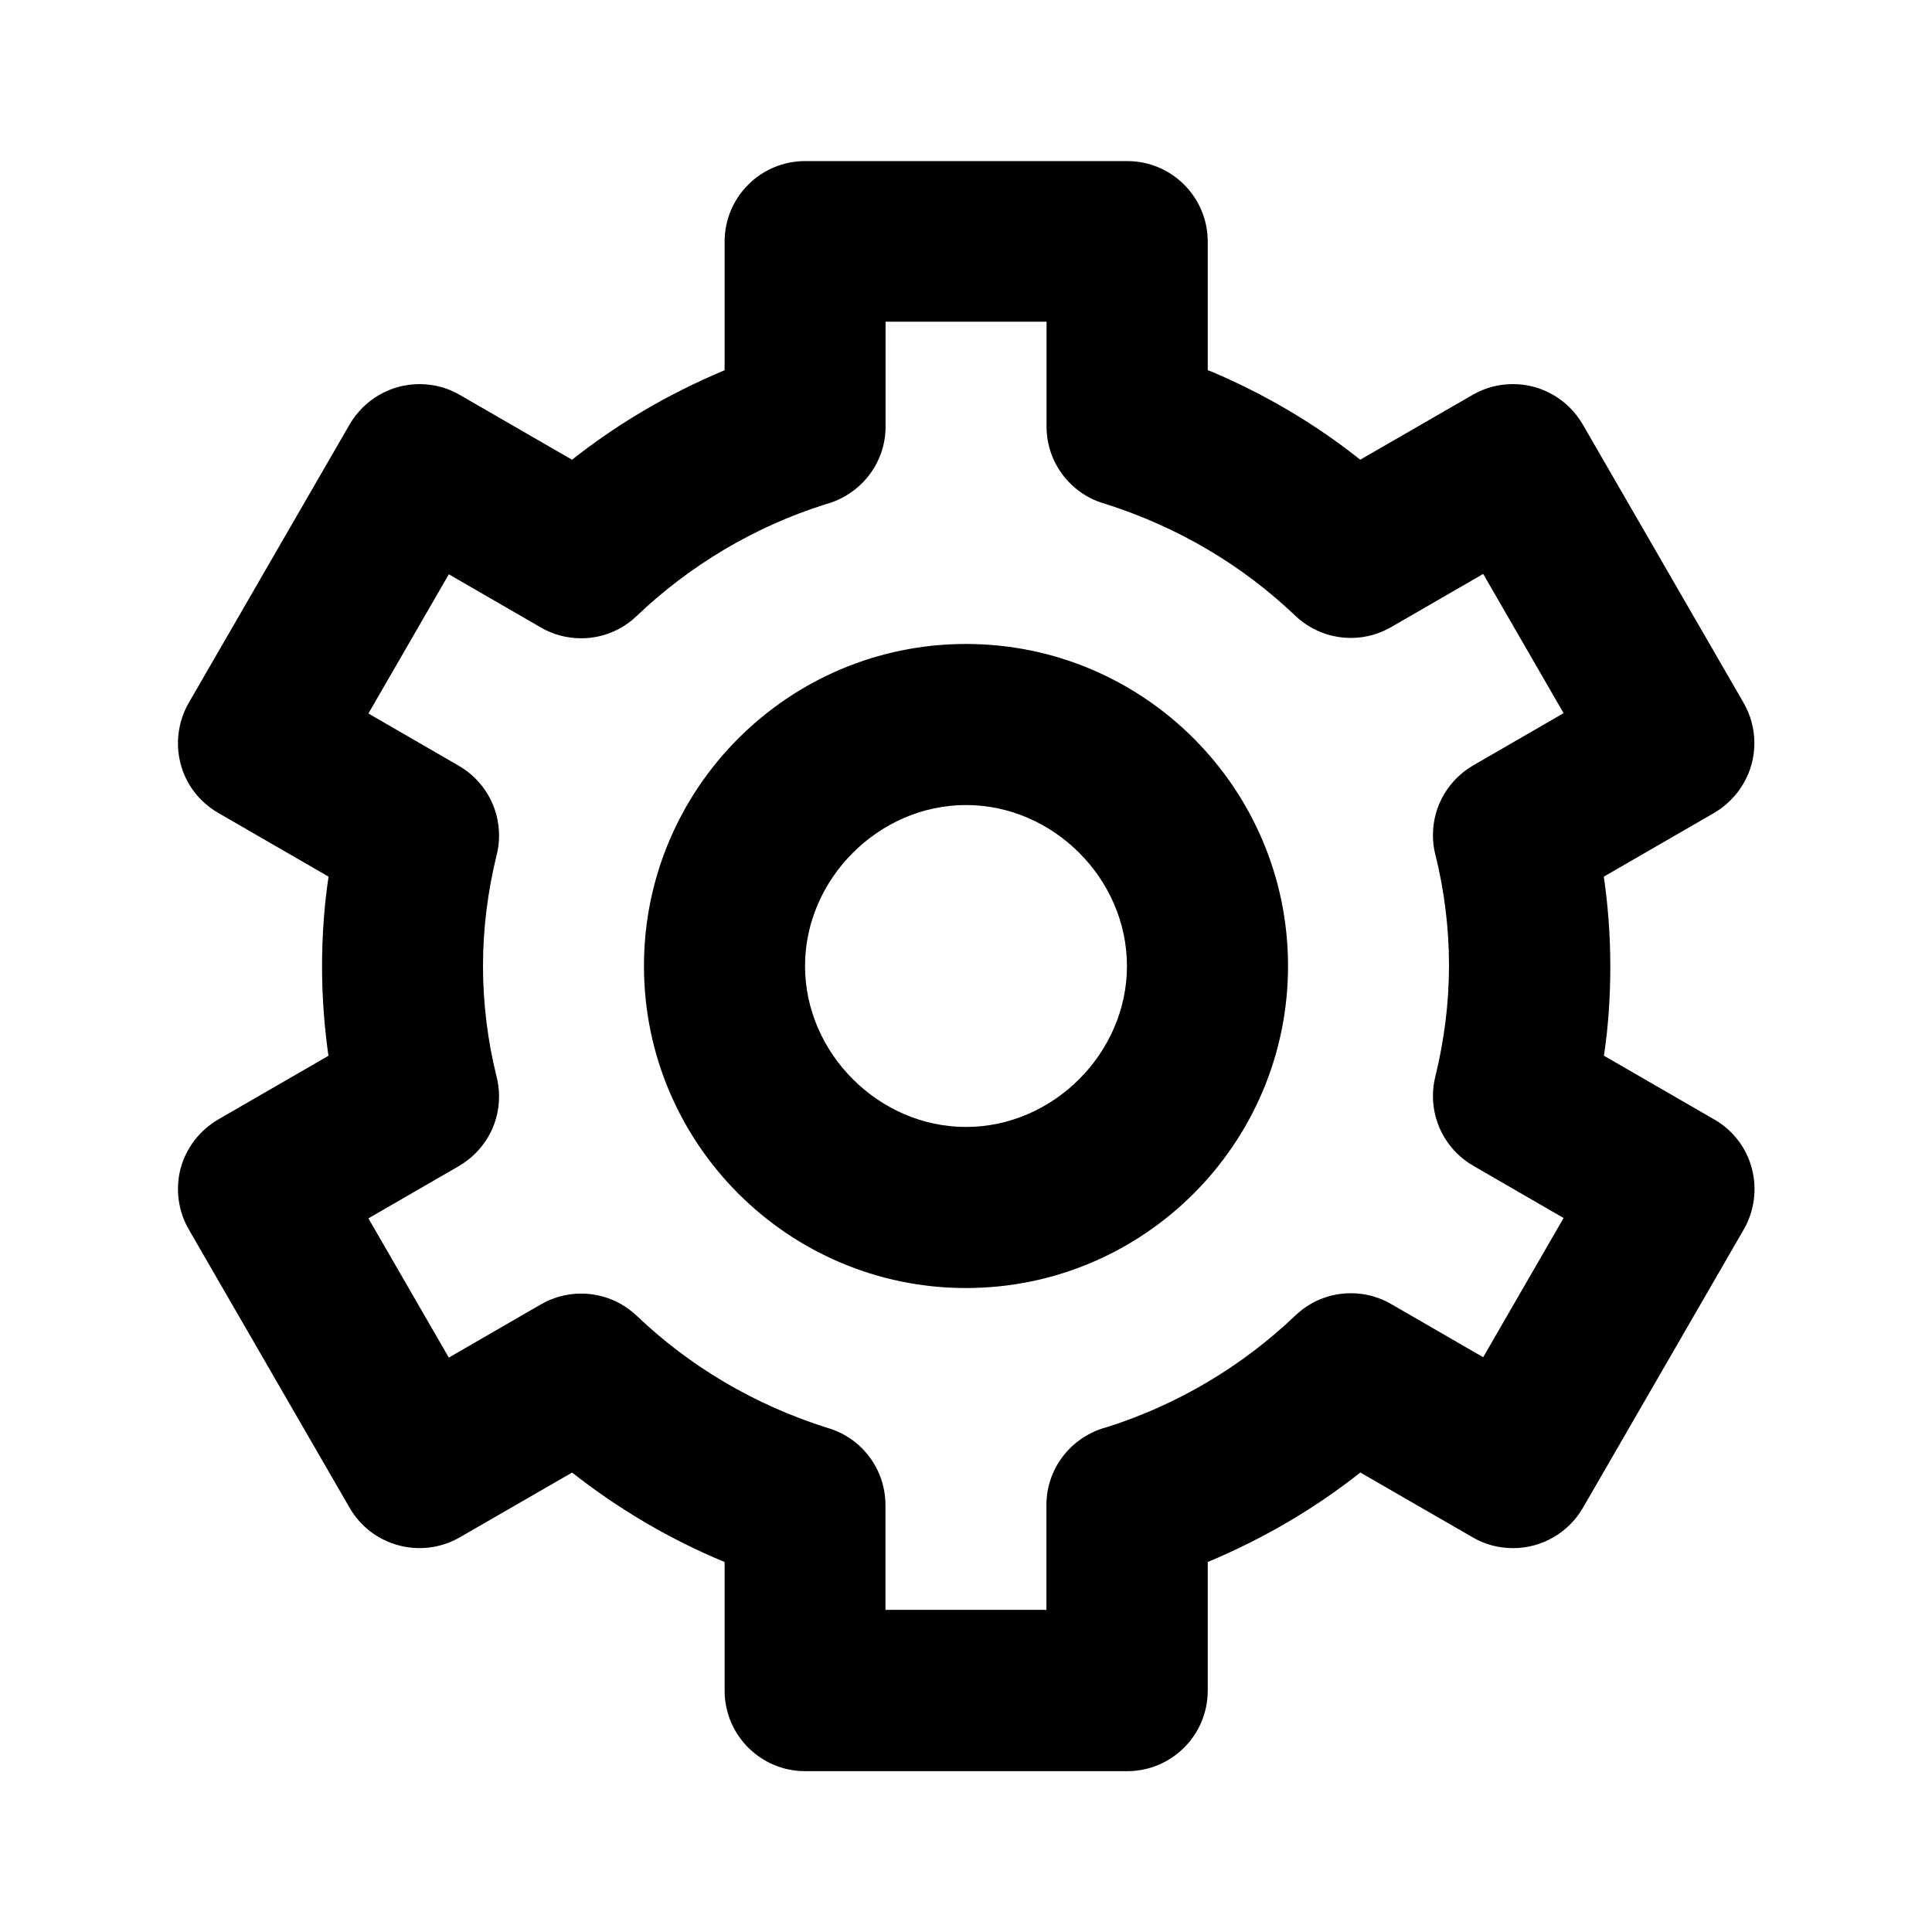 <!-- Generated by IcoMoon.io -->
<svg version="1.1" xmlns="http://www.w3.org/2000/svg" width="16" height="16" viewBox="0 0 16 16">
<title>bx-cog</title>
<path d="M8 10.667c1.471 0 2.667-1.196 2.667-2.667s-1.196-2.667-2.667-2.667-2.667 1.196-2.667 2.667 1.196 2.667 2.667 2.667zM8 6.667c0.723 0 1.333 0.611 1.333 1.333s-0.611 1.333-1.333 1.333-1.333-0.611-1.333-1.333 0.611-1.333 1.333-1.333z"></path>
<path d="M1.496 9.675c-0.045 0.171-0.021 0.353 0.067 0.506l1.333 2.307c0.184 0.318 0.593 0.427 0.911 0.244l0.931-0.537c0.387 0.305 0.814 0.555 1.263 0.741v1.065c0 0.368 0.298 0.667 0.667 0.667v0h2.667c0.368 0 0.667-0.298 0.667-0.667v0-1.065c0.483-0.203 0.899-0.452 1.275-0.75l-0.011 0.009 0.931 0.537c0.095 0.056 0.21 0.089 0.333 0.089 0.245 0 0.46-0.132 0.576-0.329l0.002-0.003 1.333-2.307c0.088-0.153 0.112-0.335 0.067-0.506s-0.157-0.317-0.311-0.405l-0.914-0.528c0.034-0.221 0.053-0.477 0.053-0.737 0-0.263-0.020-0.522-0.058-0.774l0.004 0.028 0.914-0.528c0.2-0.118 0.333-0.332 0.333-0.578 0-0.122-0.033-0.237-0.091-0.336l0.002 0.003-1.333-2.307c-0.118-0.201-0.332-0.333-0.578-0.333-0.123 0-0.238 0.033-0.336 0.091l0.003-0.002-0.931 0.537c-0.364-0.29-0.78-0.538-1.228-0.728l-0.035-0.013v-1.065c0-0.368-0.298-0.667-0.667-0.667v0h-2.667c-0.368 0-0.667 0.298-0.667 0.667v0 1.065c-0.483 0.203-0.899 0.452-1.275 0.75l0.011-0.009-0.93-0.537c-0.096-0.056-0.211-0.089-0.333-0.089-0.245 0-0.46 0.133-0.576 0.33l-0.002 0.003-1.333 2.307c-0.088 0.153-0.112 0.335-0.067 0.506s0.157 0.316 0.311 0.405l0.914 0.528c-0.034 0.223-0.054 0.48-0.054 0.741s0.020 0.519 0.057 0.77l-0.003-0.028-0.914 0.528c-0.151 0.089-0.263 0.231-0.31 0.401l-0.001 0.005zM4.113 8.919c-0.075-0.302-0.113-0.611-0.113-0.919s0.039-0.617 0.113-0.919c0.013-0.049 0.020-0.104 0.020-0.162 0-0.245-0.133-0.46-0.33-0.575l-0.003-0.002-0.749-0.433 0.666-1.153 0.763 0.441c0.096 0.056 0.211 0.089 0.333 0.089 0.178 0 0.34-0.070 0.459-0.184l-0 0c0.437-0.417 0.969-0.737 1.561-0.925l0.029-0.008c0.275-0.086 0.472-0.338 0.472-0.637 0-0 0-0.001 0-0.001v0-0.867h1.333v0.867c0 0 0 0 0 0 0 0.299 0.196 0.552 0.467 0.636l0.005 0.001c0.62 0.195 1.153 0.516 1.591 0.934l-0.002-0.002c0.119 0.113 0.281 0.183 0.459 0.183 0.123 0 0.237-0.033 0.336-0.091l-0.003 0.002 0.763-0.441 0.666 1.153-0.749 0.433c-0.201 0.117-0.333 0.332-0.333 0.577 0 0.057 0.007 0.113 0.021 0.166l-0.001-0.005c0.075 0.302 0.113 0.611 0.113 0.919s-0.039 0.617-0.113 0.919c-0.013 0.049-0.020 0.104-0.020 0.162 0 0.245 0.133 0.46 0.33 0.575l0.003 0.002 0.749 0.433-0.666 1.153-0.763-0.441c-0.096-0.056-0.211-0.089-0.333-0.089-0.178 0-0.34 0.070-0.459 0.184l0-0c-0.437 0.417-0.969 0.737-1.561 0.925l-0.029 0.008c-0.275 0.086-0.472 0.338-0.472 0.637 0 0 0 0.001 0 0.001v-0 0.867h-1.333v-0.867c0-0 0-0 0-0 0-0.299-0.196-0.552-0.467-0.636l-0.005-0.001c-0.62-0.195-1.153-0.516-1.591-0.934l0.002 0.002c-0.119-0.113-0.281-0.183-0.459-0.183-0.123 0-0.237 0.033-0.336 0.091l0.003-0.002-0.763 0.441-0.666-1.153 0.749-0.433c0.201-0.117 0.333-0.331 0.333-0.576 0-0.057-0.007-0.113-0.021-0.166l0.001 0.005z"></path>
</svg>
